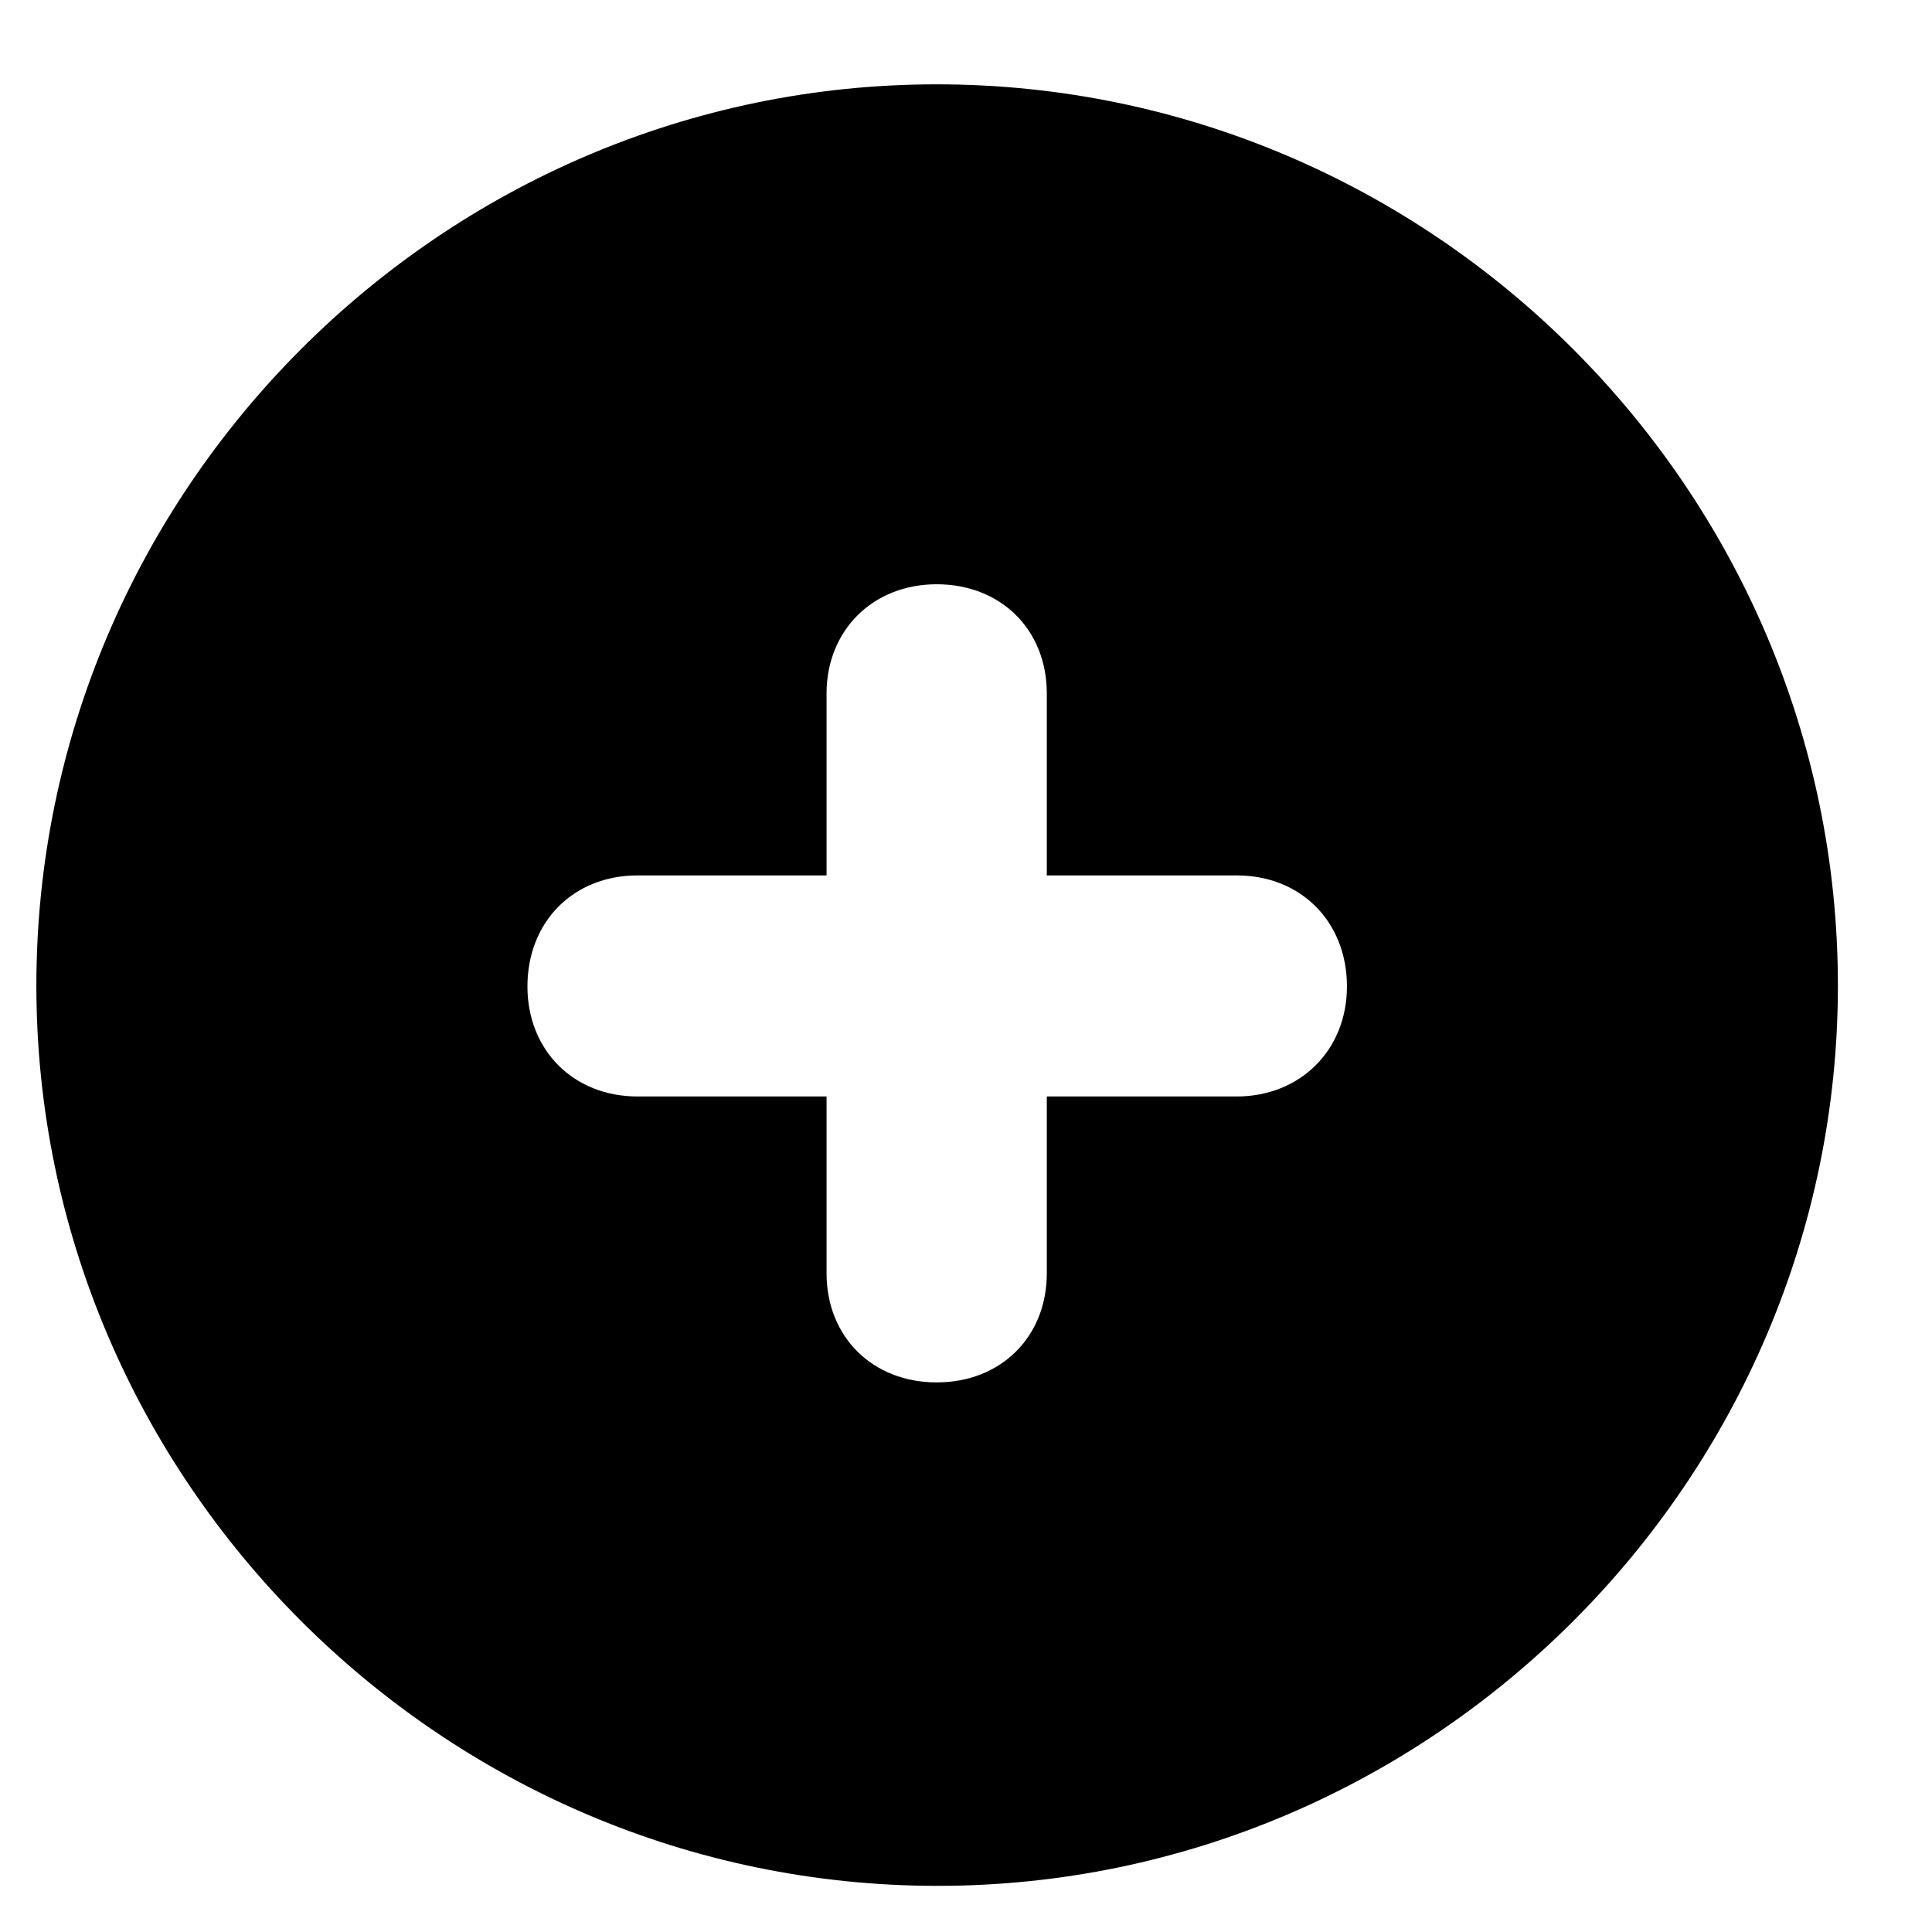<svg width="17" height="17" viewBox="0 0 17 17" fill="none" xmlns="http://www.w3.org/2000/svg">
<path d="M8.25 16.594C12.602 16.594 16.172 13.023 16.172 8.672C16.172 4.312 12.602 0.742 8.242 0.742C3.891 0.742 0.32 4.312 0.32 8.672C0.32 13.023 3.891 16.594 8.25 16.594ZM8.242 12.164C7.68 12.164 7.273 11.766 7.273 11.203V9.648H5.609C5.047 9.648 4.641 9.242 4.641 8.68C4.641 8.109 5.047 7.703 5.609 7.703H7.273V6.102C7.273 5.547 7.68 5.141 8.242 5.141C8.805 5.141 9.211 5.539 9.211 6.102V7.703H10.883C11.445 7.703 11.852 8.109 11.852 8.68C11.852 9.242 11.438 9.648 10.883 9.648H9.211V11.203C9.211 11.766 8.805 12.164 8.242 12.164Z" fill="black"/>
</svg>

